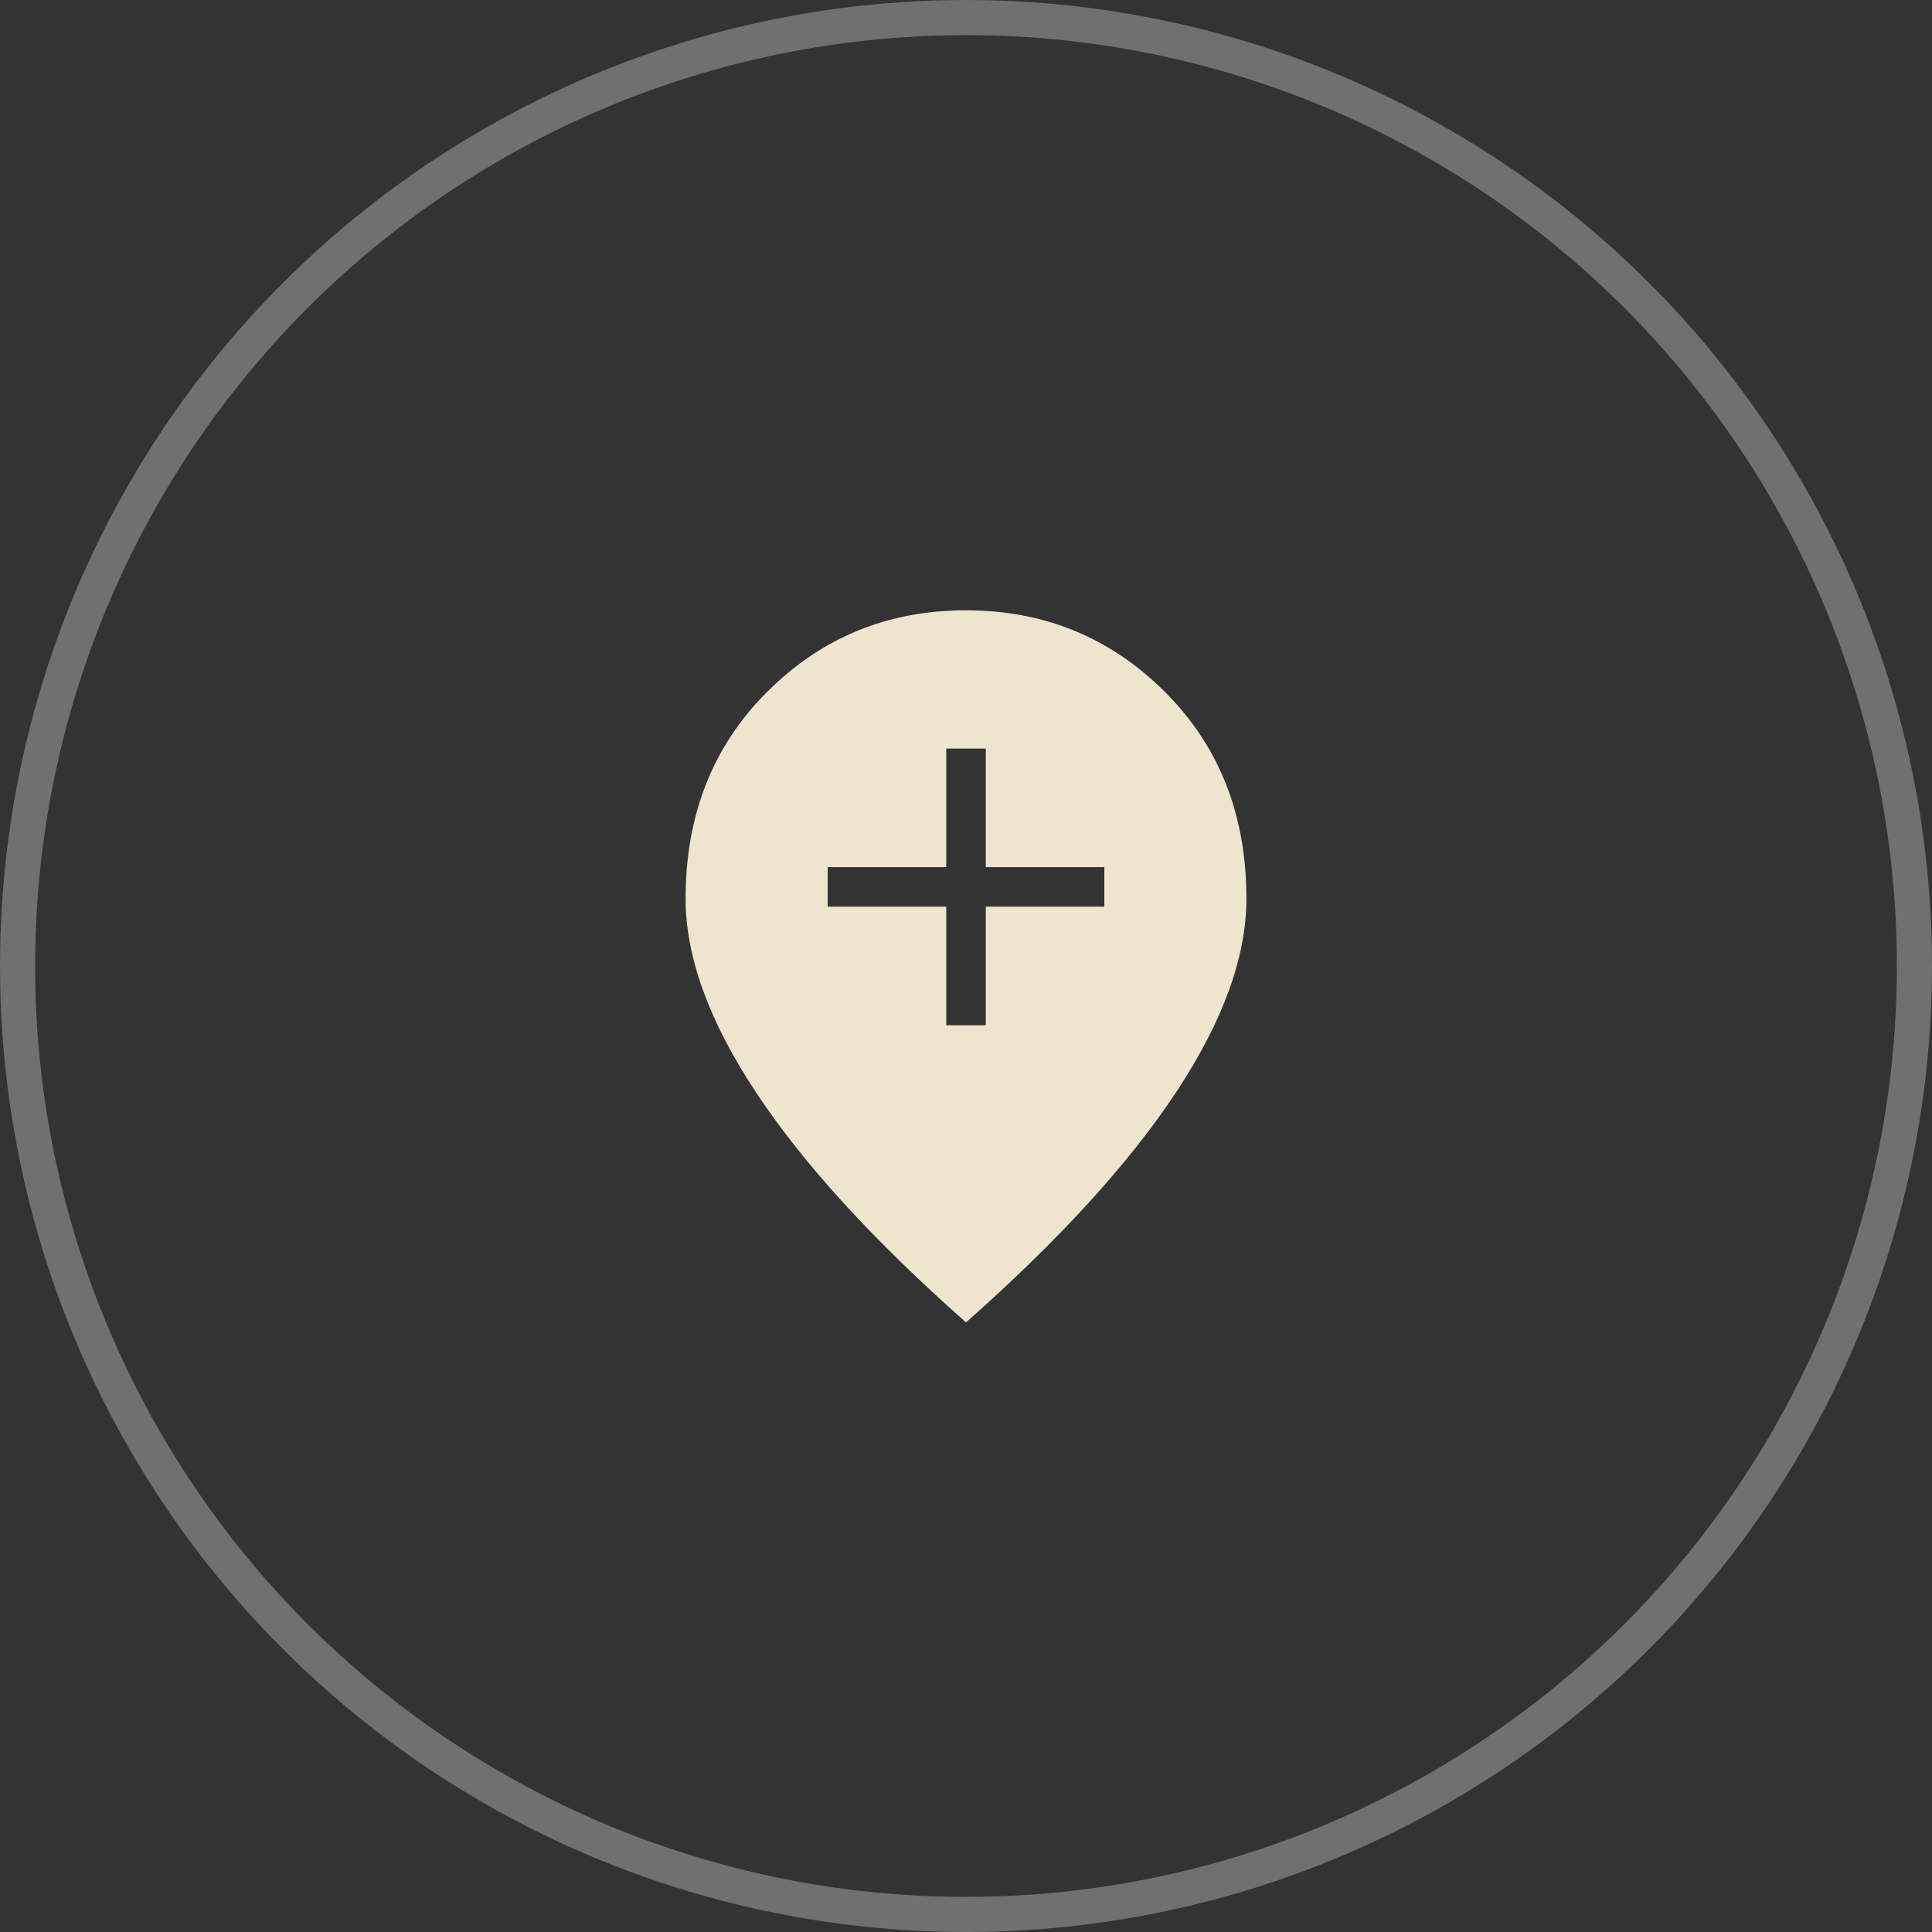 <svg xmlns="http://www.w3.org/2000/svg" width="55" height="55" viewBox="0 0 55 55" fill="none"><rect x="0" y="0" width="55" height="55" fill="#333333" stroke="none"/><circle cx="27.5" cy="27.5" r="27" stroke="white" stroke-opacity="0.3"></circle><mask id="mask0_78_576" style="mask-type:alpha" maskUnits="userSpaceOnUse" x="14" y="14" width="27" height="27"><rect x="14" y="14" width="27" height="27" fill="#D9D9D9"></rect></mask><g mask="url(#mask0_78_576)"><path d="M26.938 29.186H28.063V25.811H31.438V24.686H28.063V21.311H26.938V24.686H23.563V25.811H26.938V29.186ZM27.5 37.646C24.856 35.308 22.865 33.127 21.526 31.104C20.186 29.082 19.517 27.241 19.517 25.582C19.517 23.202 20.292 21.239 21.842 19.693C23.391 18.147 25.277 17.374 27.5 17.374C29.723 17.374 31.609 18.147 33.159 19.693C34.709 21.239 35.483 23.202 35.483 25.582C35.483 27.241 34.814 29.082 33.474 31.104C32.135 33.127 30.144 35.308 27.5 37.646Z" fill="#EFE4CE"></path></g></svg>